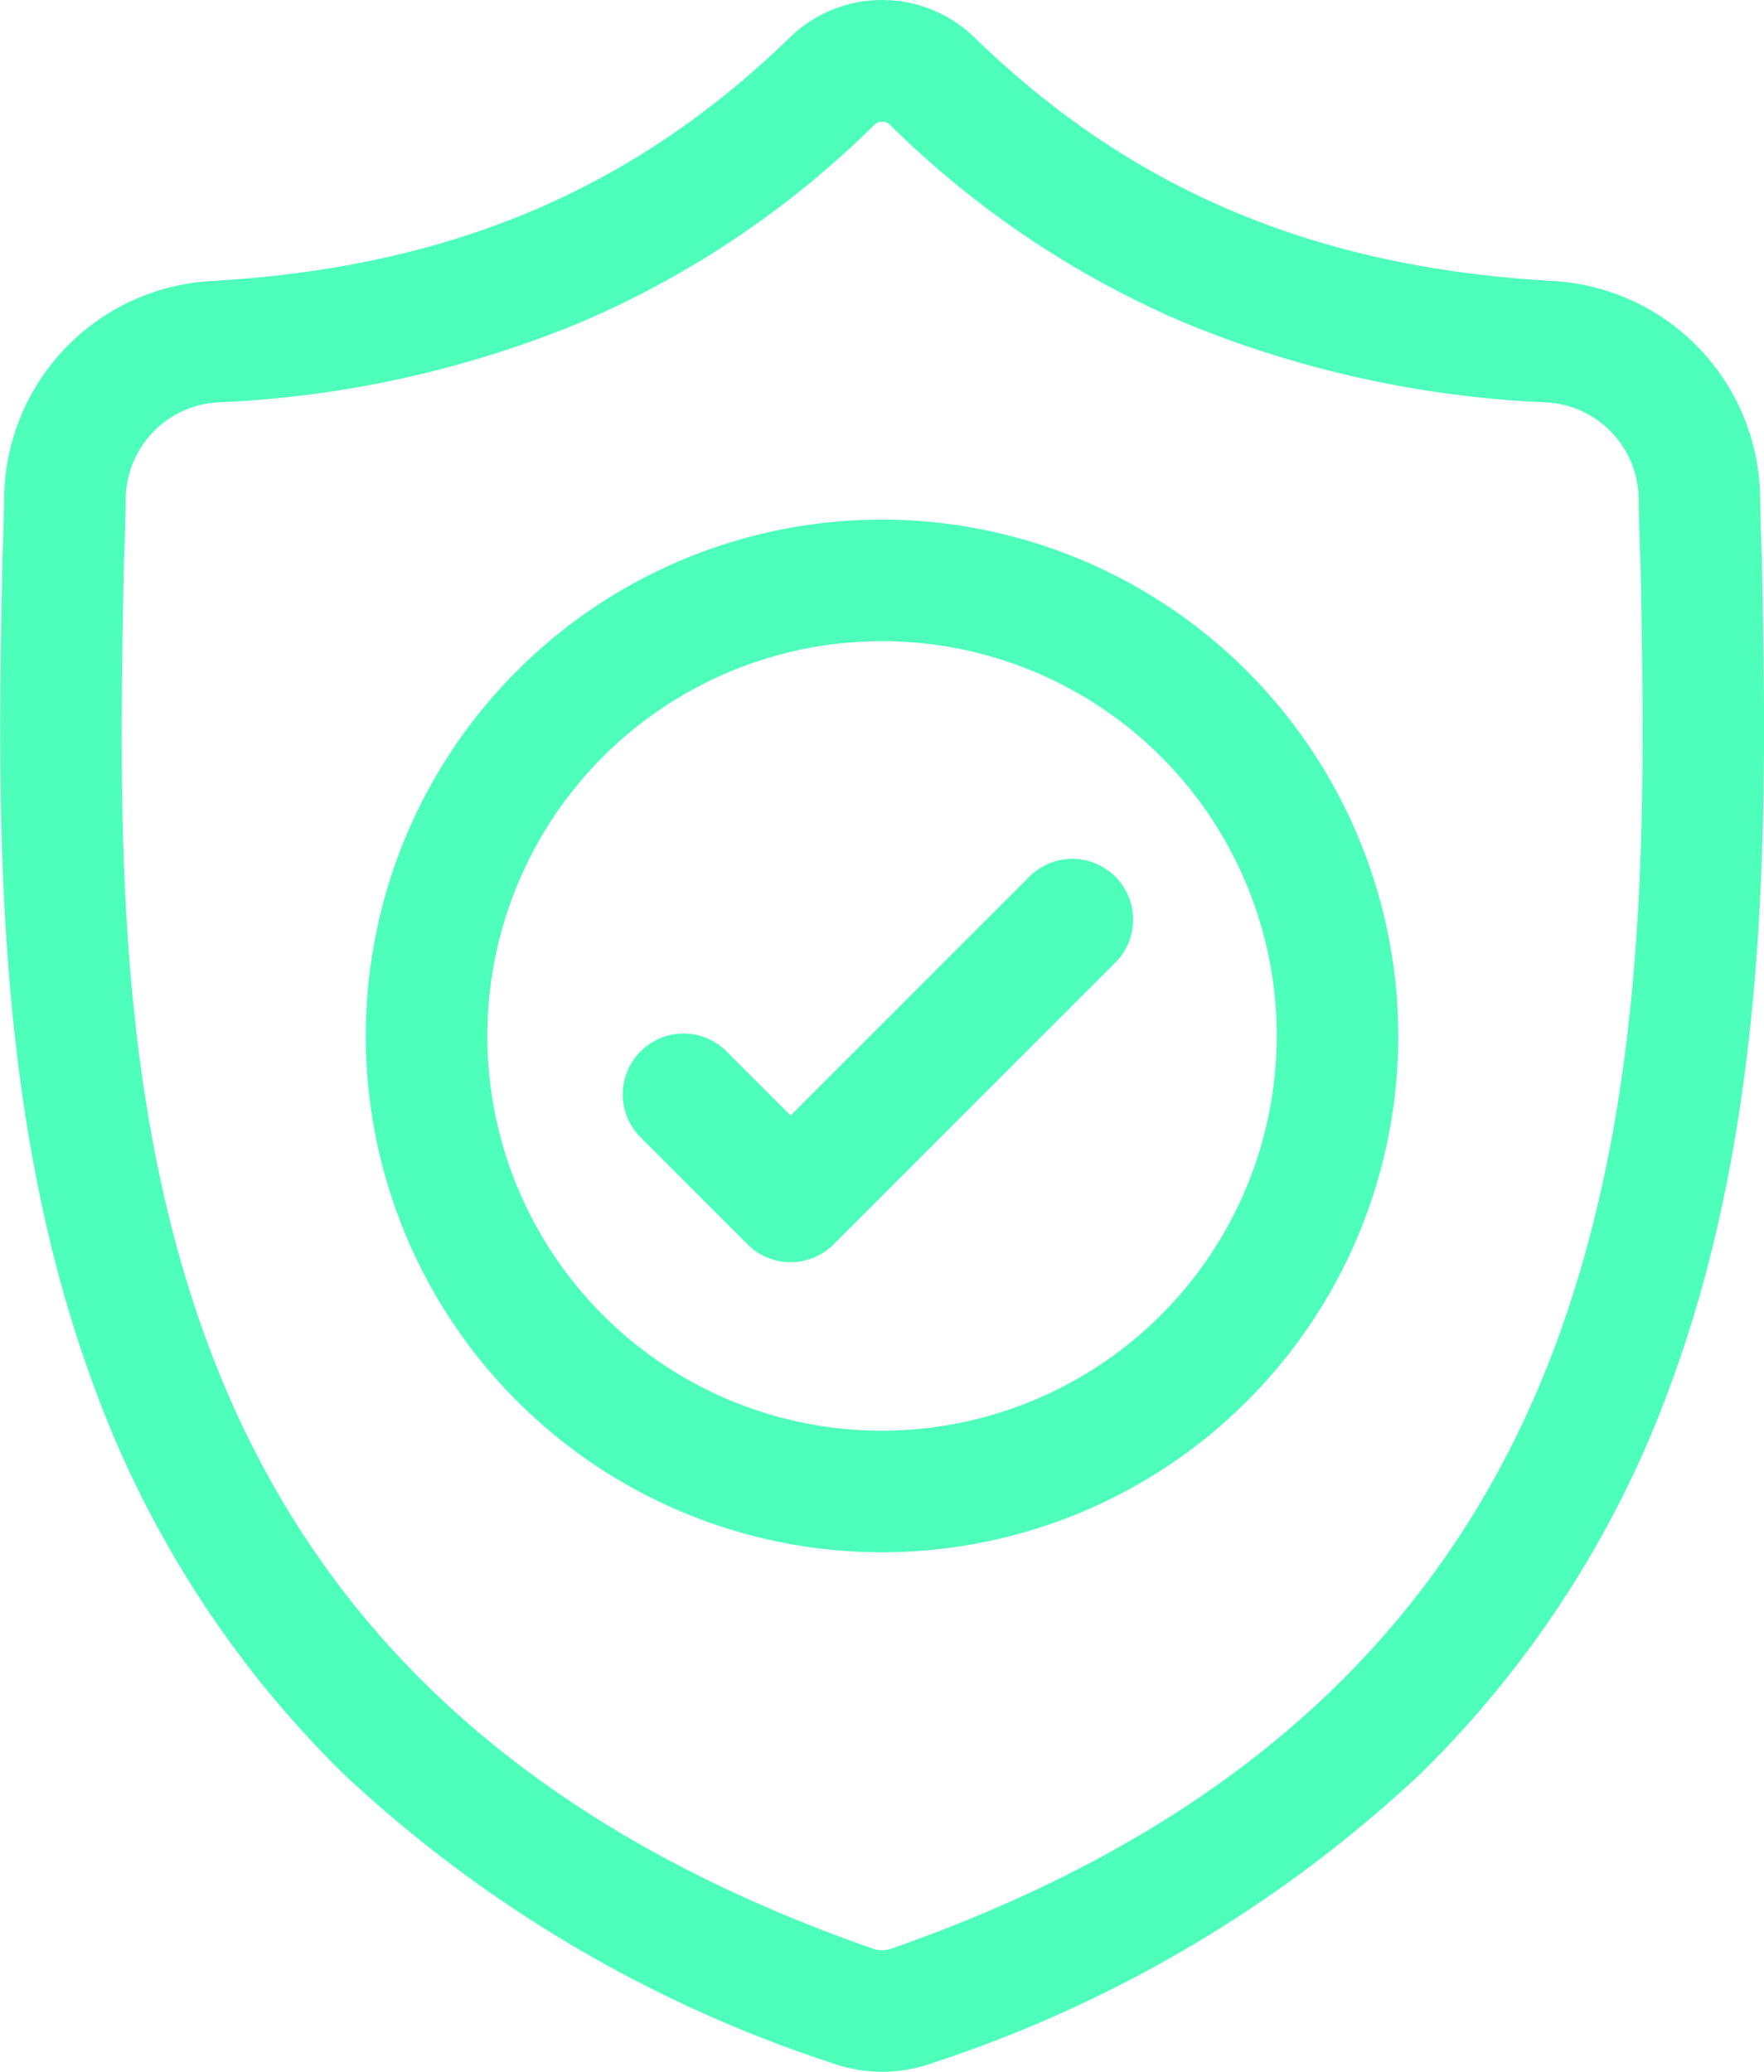 <svg xmlns="http://www.w3.org/2000/svg" width="48.312" height="56.733" viewBox="0 0 48.312 56.733">
  <g id="surface1" transform="translate(-611.043 -1933.149)">
    <path id="Path_6150" data-name="Path 6150" d="M659.3,1948.542l0-.044c-.024-.545-.041-1.122-.051-1.763a6.013,6.013,0,0,0-5.661-5.891c-6.523-.364-11.569-2.491-15.881-6.693l-.037-.035a3.629,3.629,0,0,0-4.934,0l-.037.035c-4.311,4.2-9.358,6.329-15.88,6.694a6.012,6.012,0,0,0-5.662,5.89c-.01.637-.026,1.214-.051,1.763l0,.1c-.127,6.652-.284,14.93,2.485,22.444a28.584,28.584,0,0,0,6.854,10.676,35.869,35.869,0,0,0,13.413,7.933,4.2,4.2,0,0,0,.55.15,4.08,4.08,0,0,0,2.148-.151,35.879,35.879,0,0,0,13.4-7.938,28.6,28.6,0,0,0,6.854-10.678C659.583,1963.5,659.425,1955.206,659.3,1948.542Zm-5.62,21.342c-2.92,7.919-8.883,13.358-18.227,16.626a.861.861,0,0,1-.106.028.759.759,0,0,1-.293,0,.832.832,0,0,1-.1-.028c-9.355-3.262-15.321-8.7-18.24-16.617-2.552-6.926-2.408-14.525-2.28-21.229v-.037c.026-.576.043-1.18.053-1.843a2.672,2.672,0,0,1,2.518-2.616,29.212,29.212,0,0,0,9.914-2.18,25.936,25.936,0,0,0,8.079-5.428.306.306,0,0,1,.412,0,25.959,25.959,0,0,0,8.079,5.428,29.218,29.218,0,0,0,9.914,2.18,2.673,2.673,0,0,1,2.519,2.616c.01.667.027,1.27.053,1.843C656.1,1955.338,656.239,1962.943,653.679,1969.884Z" fill="#4dffba"/>
    <path id="Path_6151" data-name="Path 6151" d="M635.2,1947.377a14.139,14.139,0,1,0,14.139,14.139A14.155,14.155,0,0,0,635.2,1947.377Zm0,24.949a10.81,10.81,0,1,1,10.81-10.81A10.822,10.822,0,0,1,635.2,1972.326Z" fill="#4dffba"/>
    <path id="Path_6152" data-name="Path 6152" d="M639.263,1957.127l-6.567,6.567-1.783-1.783a1.665,1.665,0,0,0-2.354,2.354l2.96,2.96a1.666,1.666,0,0,0,2.354,0l7.744-7.744a1.665,1.665,0,0,0-2.354-2.354Z" fill="#4dffba"/>
  </g>
</svg>
